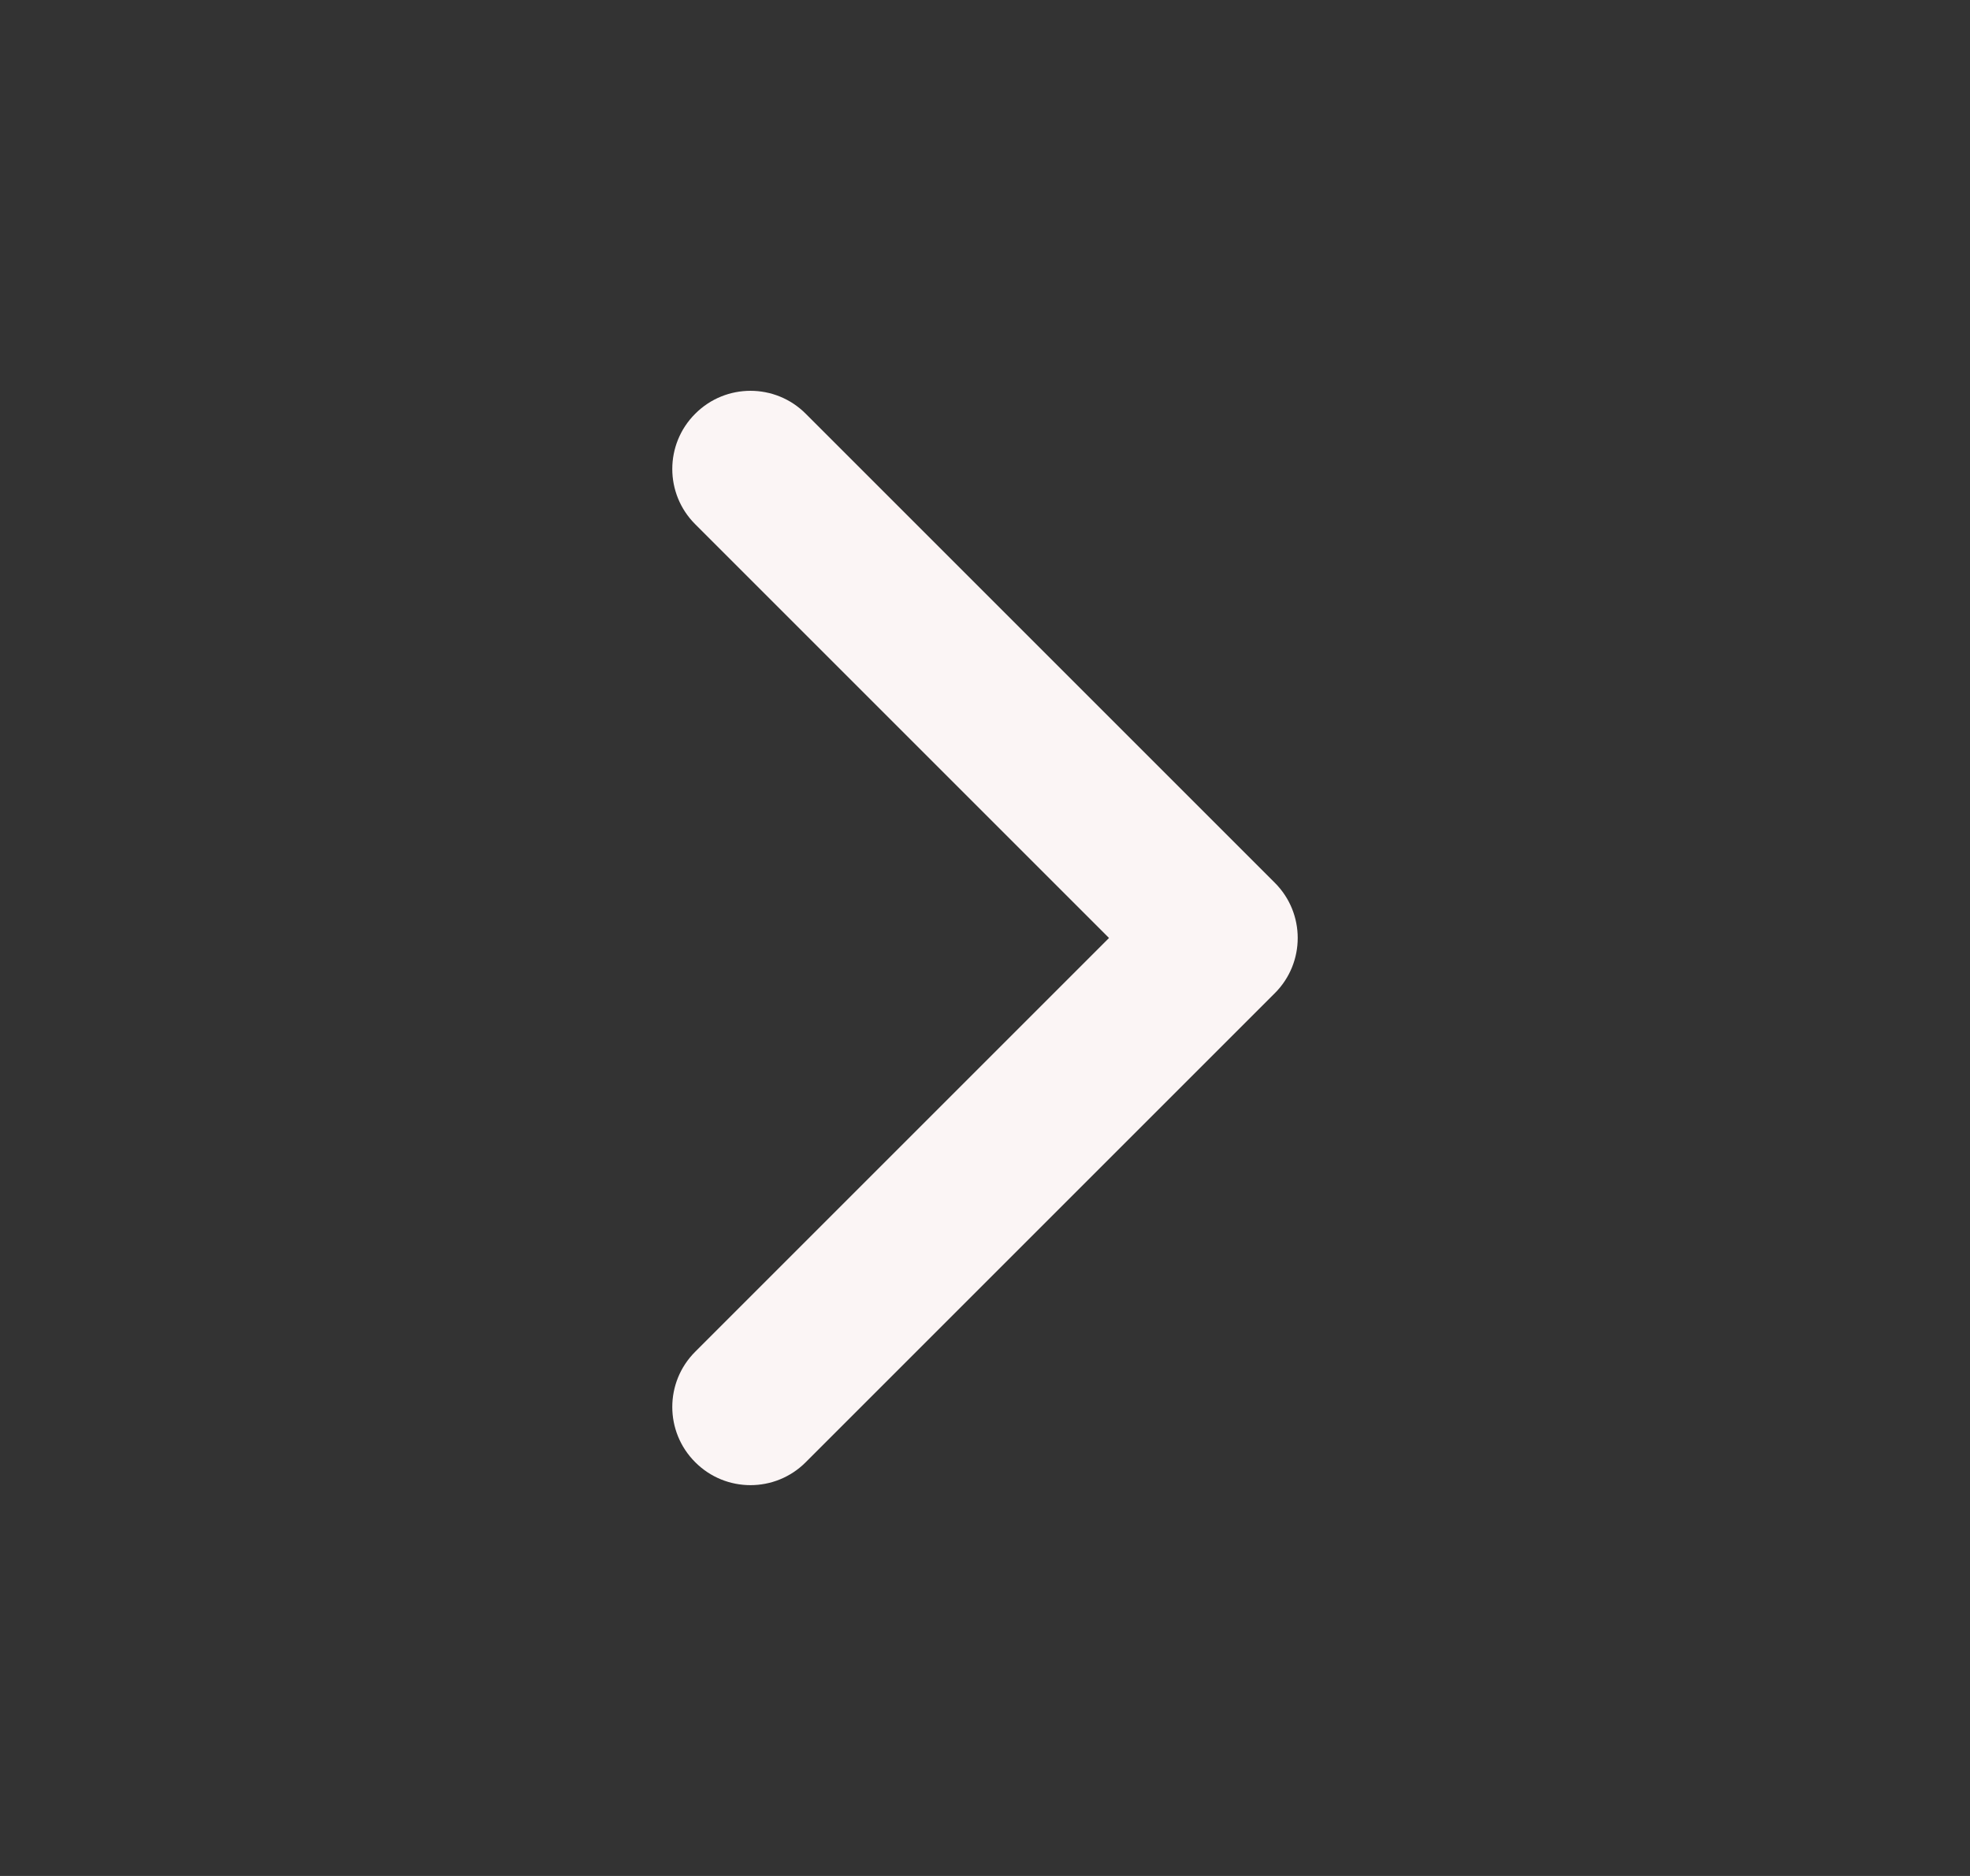 <svg width="21" height="20" viewBox="0 0 21 20" fill="none" xmlns="http://www.w3.org/2000/svg">
<rect x="0" y="0" width="21" height="20" fill="#333333" stroke="none"/>
<path fill-rule="evenodd" clip-rule="evenodd" d="M7.411 4.411C7.736 4.085 8.264 4.085 8.589 4.411L13.589 9.411C13.915 9.736 13.915 10.264 13.589 10.589L8.589 15.589C8.264 15.915 7.736 15.915 7.411 15.589C7.085 15.264 7.085 14.736 7.411 14.411L11.822 10L7.411 5.589C7.085 5.264 7.085 4.736 7.411 4.411Z" fill="#FBF5F5"/>
</svg>
